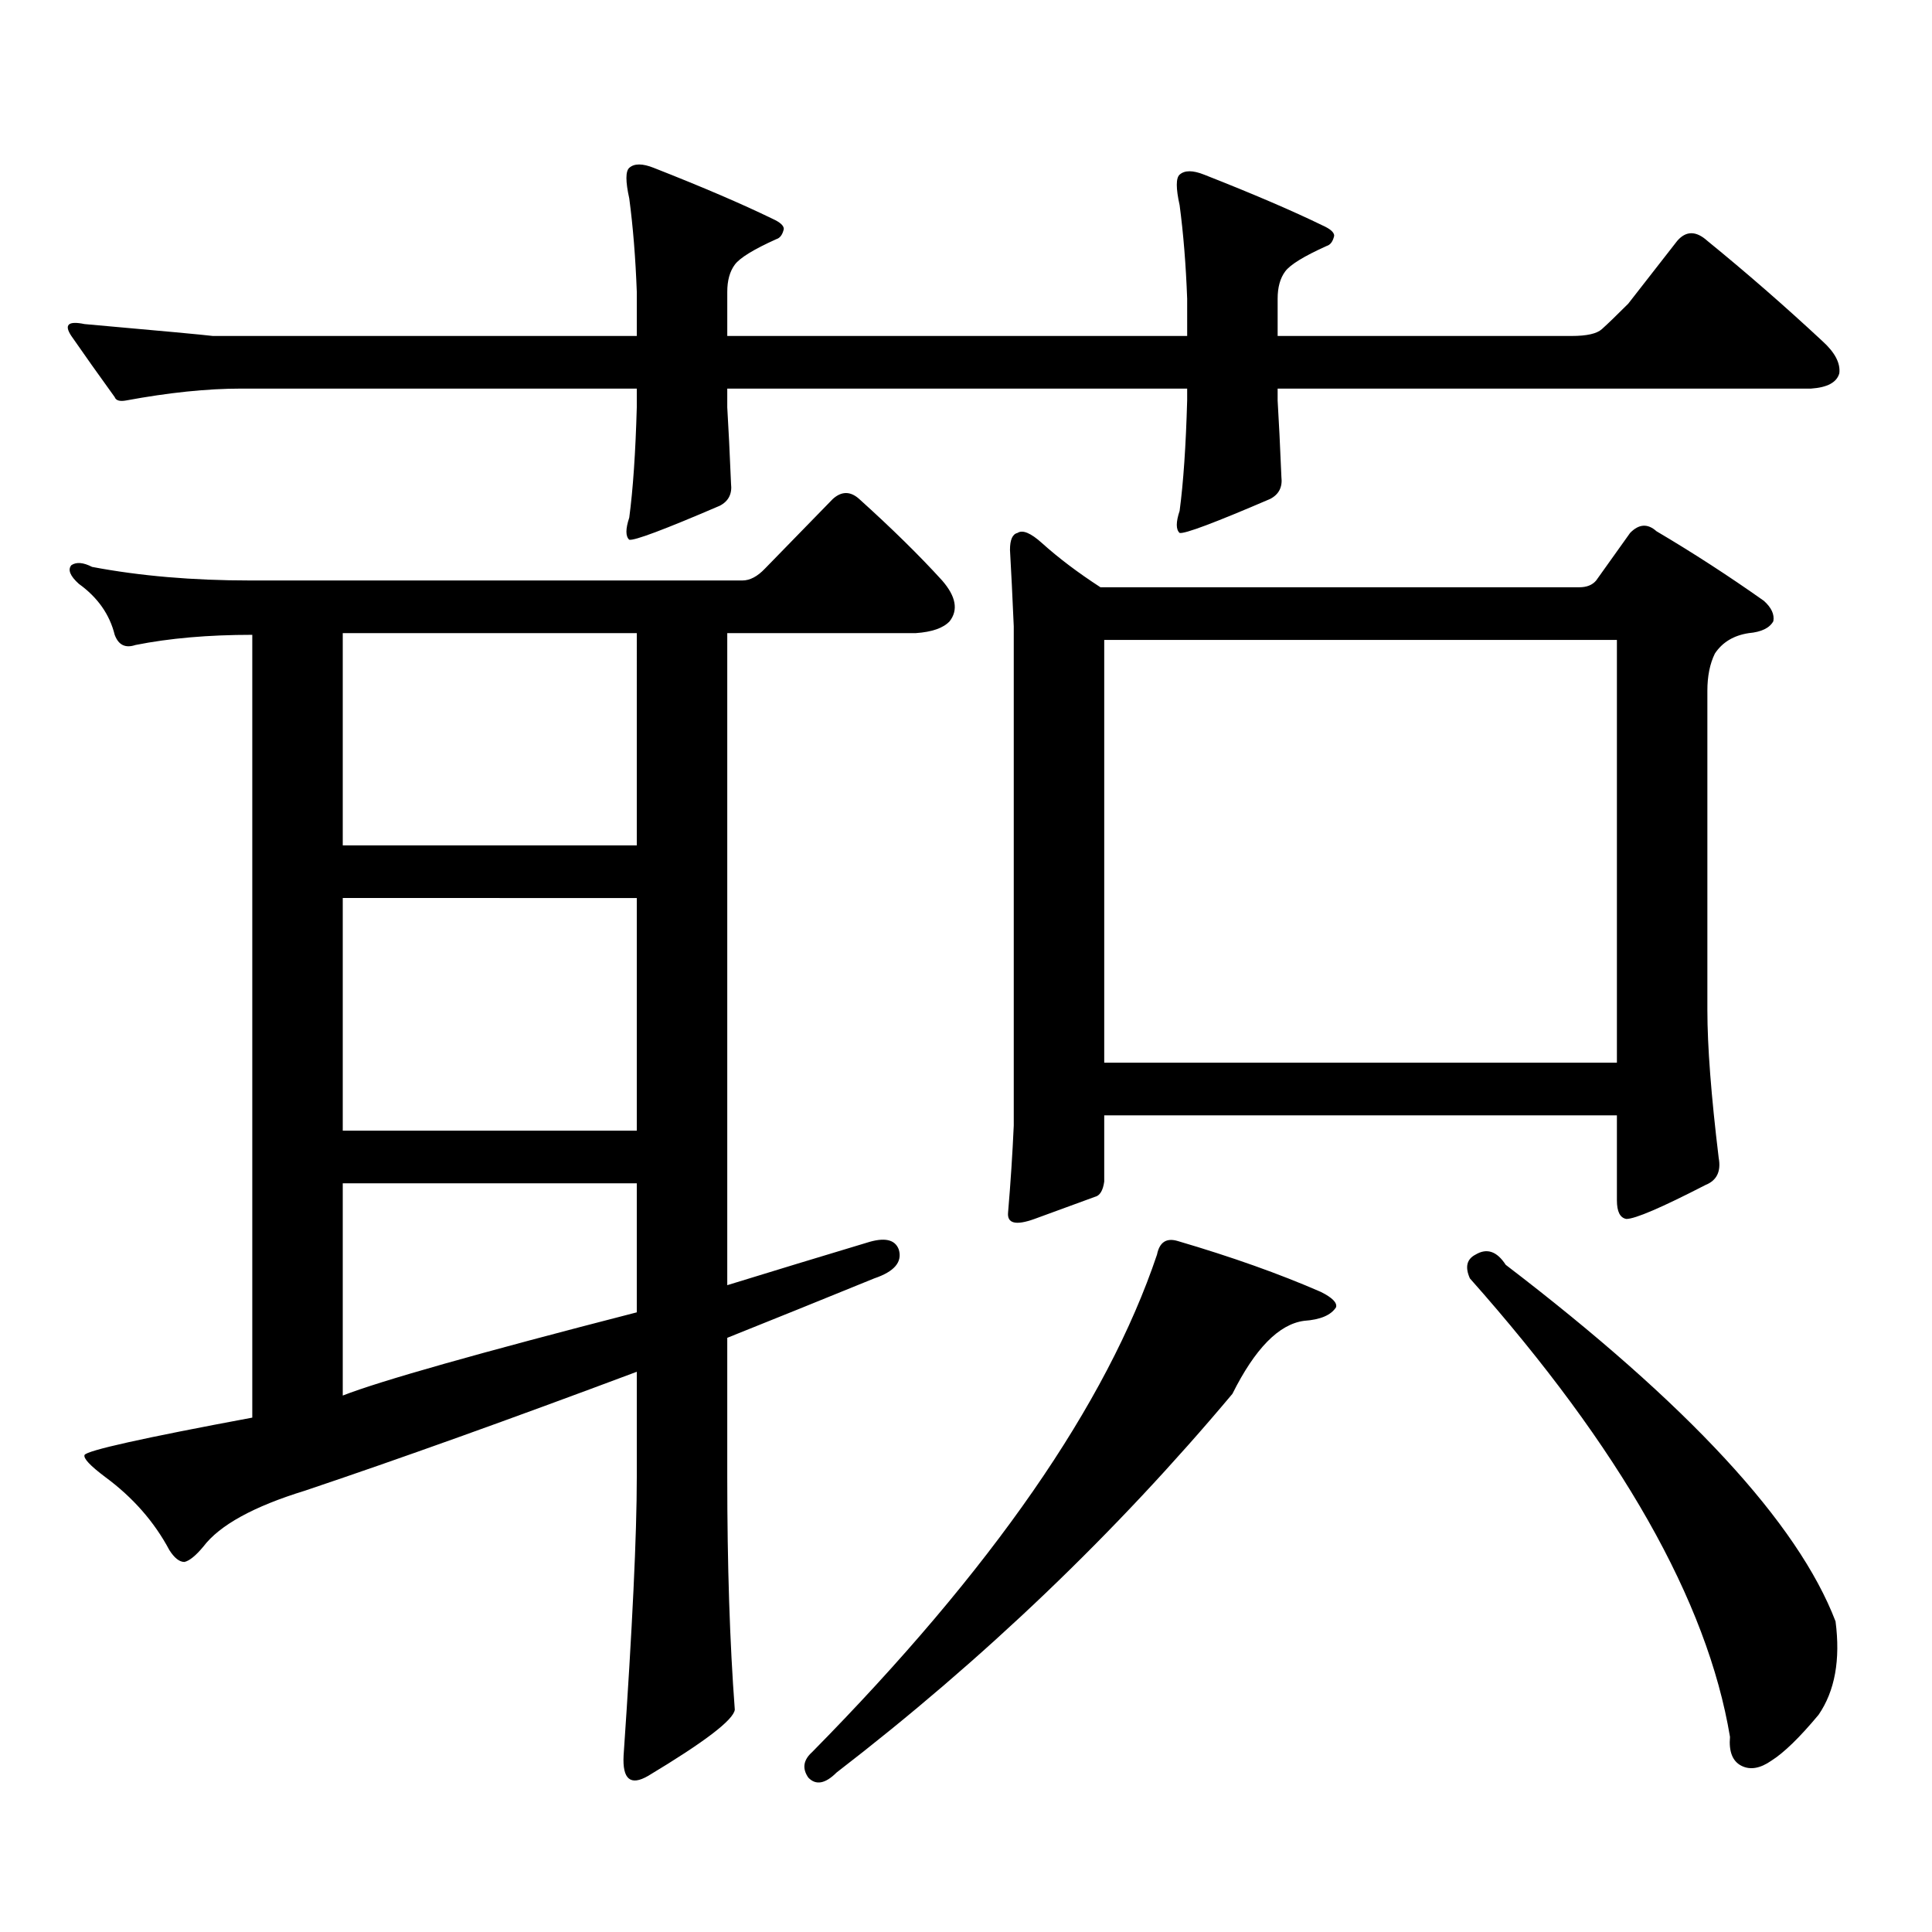 <?xml version="1.0" encoding="utf-8"?>
<!-- Generator: Adobe Illustrator 16.0.0, SVG Export Plug-In . SVG Version: 6.00 Build 0)  -->
<!DOCTYPE svg PUBLIC "-//W3C//DTD SVG 1.1//EN" "http://www.w3.org/Graphics/SVG/1.1/DTD/svg11.dtd">
<svg version="1.1" id="图层_1" xmlns="http://www.w3.org/2000/svg" xmlns:xlink="http://www.w3.org/1999/xlink" x="0px" y="0px"
	 width="1000px" height="1000px" viewBox="0 0 1000 1000" enable-background="new 0 0 1000 1000" xml:space="preserve">
<path d="M614.473,154.559c-0.655-17.578-1.951-33.687-3.902-48.34c-1.951-8.789-1.951-14.063,0-15.82
	c2.592-2.335,6.829-2.335,12.683,0c25.365,9.97,45.853,18.759,61.462,26.367c3.902,1.758,5.854,3.516,5.854,5.273
	c-0.655,2.938-1.951,4.696-3.902,5.273c-11.707,5.273-18.871,9.668-21.463,13.184c-2.606,3.516-3.902,8.212-3.902,14.063v19.336
	h152.191c7.805,0,13.003-1.167,15.609-3.516c3.247-2.925,7.805-7.319,13.658-13.184l25.365-32.52c4.543-5.273,9.756-5.273,15.609,0
	c20.152,16.411,39.999,33.7,59.511,51.855c6.494,5.864,9.421,11.426,8.78,16.699c-1.311,4.696-6.188,7.333-14.634,7.91H661.301
	v6.152c0.641,10.547,1.296,23.73,1.951,39.551c0.641,5.273-1.311,9.091-5.854,11.426c-28.627,12.305-44.236,18.169-46.828,17.578
	c-1.951-1.758-1.951-5.562,0-11.426c1.951-14.64,3.247-33.687,3.902-57.129v-6.152H376.43v9.668
	c0.641,10.547,1.296,23.73,1.951,39.551c0.641,5.273-1.311,9.091-5.854,11.426c-28.627,12.305-44.236,18.169-46.828,17.578
	c-1.951-1.758-1.951-5.562,0-11.426c1.951-14.64,3.247-33.687,3.902-57.129v-9.668H124.729c-17.561,0-37.407,2.06-59.511,6.152
	c-3.262,0.591-5.213,0-5.854-1.758c-8.46-11.714-15.944-22.261-22.438-31.641c-3.902-5.851-1.631-7.91,6.829-6.152
	c39.664,3.516,61.782,5.575,66.34,6.152h219.507v-22.852c-0.655-17.578-1.951-33.687-3.902-48.34c-1.951-8.789-1.951-14.063,0-15.82
	c2.592-2.335,6.829-2.335,12.683,0c25.365,9.97,45.853,18.759,61.462,26.367c3.902,1.758,5.854,3.516,5.854,5.273
	c-0.655,2.938-1.951,4.696-3.902,5.273c-11.707,5.273-18.871,9.668-21.463,13.184c-2.606,3.516-3.902,8.212-3.902,14.063v22.852
	h238.043V154.559z M157.898,771.551c-26.676,8.198-44.236,17.866-52.682,29.004c-3.902,4.683-7.164,7.319-9.756,7.91
	c-2.606,0-5.213-2.06-7.805-6.152c-7.805-14.653-18.871-27.246-33.17-37.793c-7.805-5.851-11.387-9.668-10.731-11.426
	c1.296-2.335,30.243-8.789,86.827-19.336V328.582c-22.773,0-42.926,1.758-60.486,5.273c-5.213,1.758-8.78,0-10.731-5.273
	c-2.606-10.547-8.78-19.336-18.536-26.367c-4.558-4.093-5.854-7.319-3.902-9.668c2.592-1.758,6.174-1.456,10.731,0.879
	c24.71,4.696,52.026,7.031,81.949,7.031h254.628c3.902,0,7.805-2.046,11.707-6.152l35.121-36.035c4.543-4.093,9.101-4.093,13.658,0
	c16.905,15.243,31.219,29.306,42.926,42.188c7.149,8.212,8.445,15.243,3.902,21.094c-3.262,3.516-9.115,5.575-17.561,6.152H376.43
	v337.5c24.71-7.608,48.779-14.941,72.193-21.973c9.101-2.925,14.634-1.758,16.585,3.516c1.951,6.454-2.286,11.426-12.683,14.941
	c-27.316,11.138-52.682,21.396-76.096,30.762v72.07c0,45.703,1.296,85.831,3.902,120.41c-0.655,5.273-15.609,16.699-44.877,34.277
	c-9.115,5.273-13.338,1.758-12.683-10.547c4.543-66.22,6.829-114.258,6.829-144.141v-54.492
	C263.902,734.637,206.678,755.153,157.898,771.551z M177.41,437.566h152.191V327.703H177.41V437.566z M177.41,585.223h152.191
	v-120.41H177.41V585.223z M177.41,722.332c19.512-7.608,70.242-21.973,152.191-43.066v-66.797H177.41V722.332z M609.595,642.352
	c27.957,8.212,52.682,17.001,74.145,26.367c5.854,2.938,8.445,5.575,7.805,7.91c-2.606,4.106-8.14,6.454-16.585,7.031
	c-13.018,1.758-25.365,14.364-37.072,37.793c-60.486,72.07-128.777,137.397-204.873,195.996c-5.854,5.851-10.731,6.729-14.634,2.637
	c-3.262-4.696-2.606-9.091,1.951-13.184c93.001-94.345,152.512-180.176,178.532-257.52
	C600.159,642.942,603.741,640.594,609.595,642.352z M571.547,577.313v34.277c-0.655,4.696-2.286,7.333-4.878,7.91
	c-6.509,2.349-16.92,6.152-31.219,11.426c-9.756,3.516-14.313,2.349-13.658-3.516c1.296-15.229,2.271-30.171,2.927-44.824V324.188
	c-0.655-15.229-1.311-28.413-1.951-39.551c0-5.273,1.296-8.198,3.902-8.789c2.592-1.758,6.829,0,12.683,5.273
	c8.445,7.622,18.536,15.243,30.243,22.852h247.799c3.902,0,6.829-1.167,8.78-3.516l17.561-24.609
	c4.543-4.683,9.101-4.972,13.658-0.879c18.856,11.138,37.393,23.153,55.608,36.035c3.902,3.516,5.519,7.031,4.878,10.547
	c-1.951,3.516-6.188,5.575-12.683,6.152c-7.805,1.181-13.658,4.696-17.561,10.547c-2.606,5.273-3.902,11.728-3.902,19.336V522.82
	c0,18.759,1.951,44.247,5.854,76.465c1.296,7.031-0.976,11.728-6.829,14.063c-22.773,11.728-36.432,17.578-40.975,17.578
	c-3.262-0.577-4.878-3.804-4.878-9.668v-43.945H571.547z M571.547,550.066h265.359V331.219H571.547V550.066z M763.737,649.383
	c5.854-3.516,11.052-1.758,15.609,5.273c94.297,72.07,151.216,133.594,170.728,184.57c2.592,19.913-0.335,36.035-8.78,48.34
	c-9.756,11.714-17.896,19.624-24.39,23.73c-5.854,4.093-11.066,4.972-15.609,2.637c-4.558-2.349-6.509-7.333-5.854-14.941
	c-11.707-70.313-56.584-149.414-134.631-237.305C758.204,655.837,759.18,651.731,763.737,649.383z"/>
</svg>
